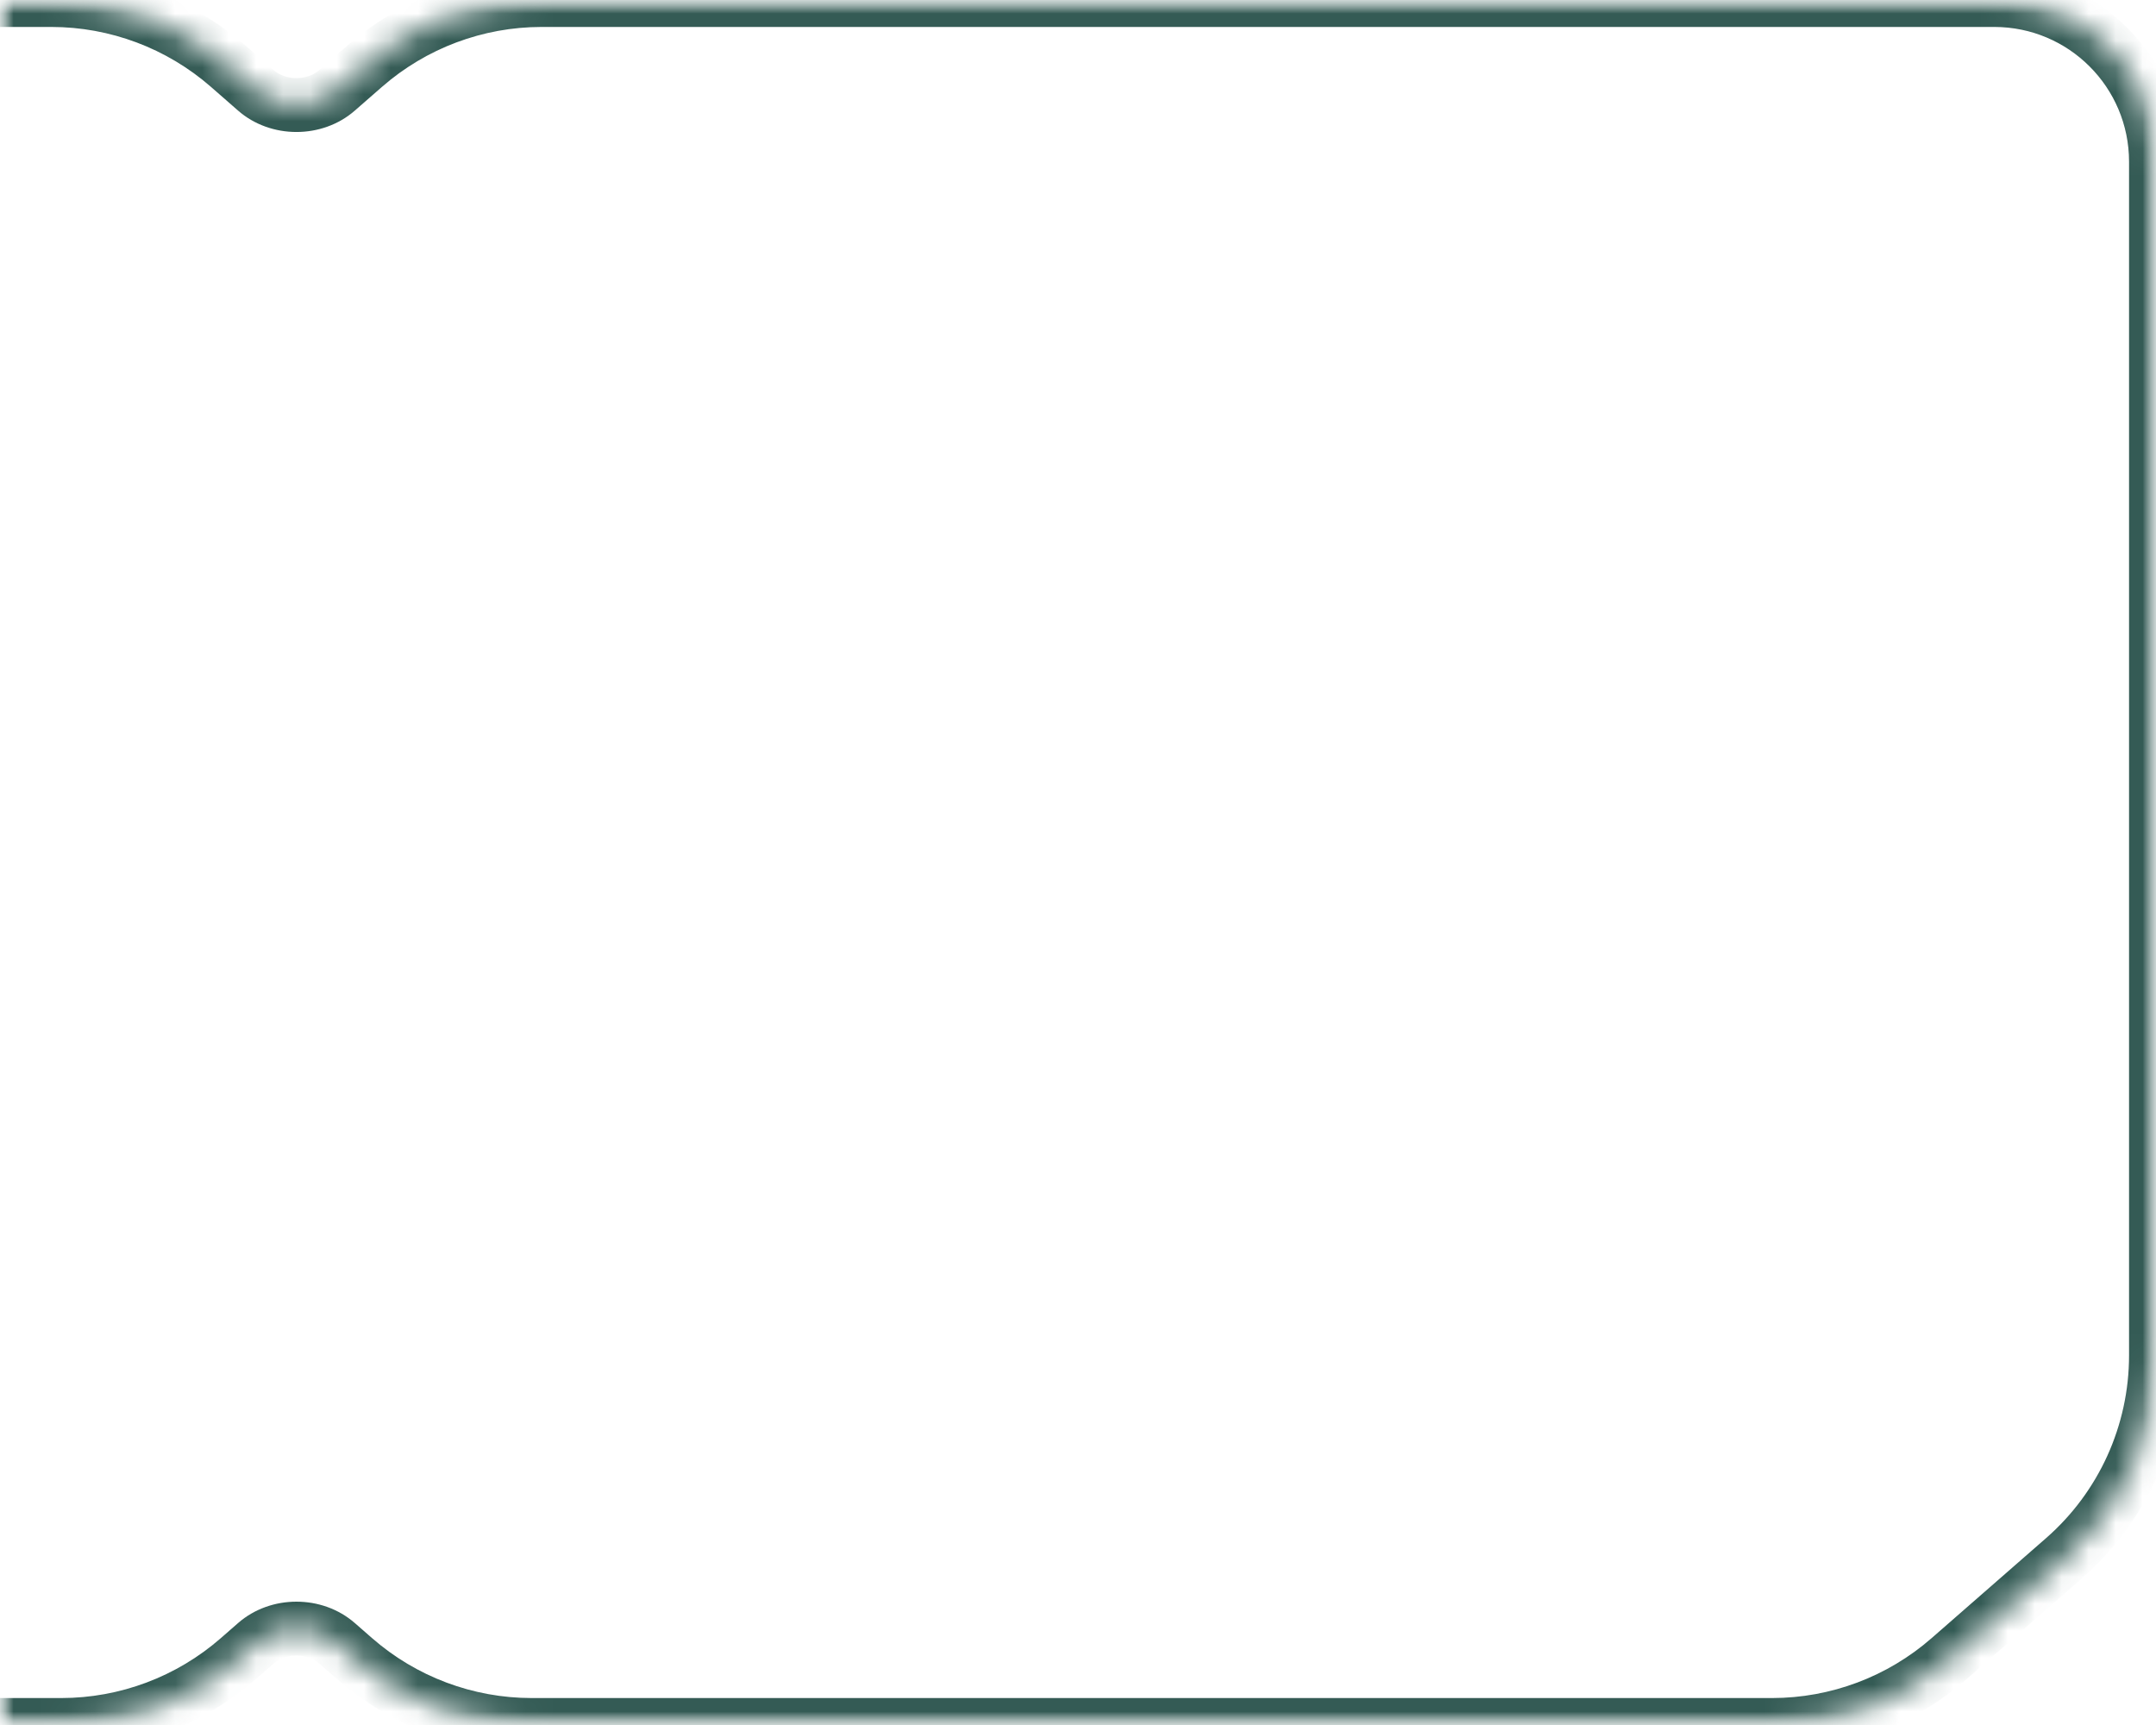 <svg width="80" height="64" viewBox="0 0 80 64" fill="none" xmlns="http://www.w3.org/2000/svg">
<mask id="mask0_2792_377" style="mask-type:alpha" maskUnits="userSpaceOnUse" x="0" y="0" width="80" height="64">
<rect width="80" height="64" fill="#D9D9D9"/>
</mask>
<g mask="url(#mask0_2792_377)">
<mask id="path-2-inside-1_2792_377" fill="white">
<path fill-rule="evenodd" clip-rule="evenodd" d="M8.483 2.469C6.661 0.877 4.324 0 1.904 0H-250C-253.314 0 -256 2.686 -256 6V58C-256 61.314 -253.314 64 -250 64H2.271C4.691 64 7.029 63.123 8.851 61.531L9.494 60.969C10.326 60.242 11.674 60.242 12.506 60.969L13.149 61.531C14.971 63.123 17.309 64 19.729 64H65.752C68.172 64 70.509 63.123 72.331 61.531L76.579 57.819C78.753 55.92 80 53.175 80 50.288V6C80 2.686 77.314 0 74 0H20.096C17.676 0 15.339 0.877 13.517 2.469L12.506 3.352C11.674 4.079 10.326 4.079 9.494 3.352L8.483 2.469Z"/>
</mask>
<path d="M9.494 60.969L8.836 60.216L8.836 60.216L9.494 60.969ZM12.506 60.969L13.164 60.216L13.164 60.216L12.506 60.969ZM12.506 3.352L13.164 4.105L13.164 4.105L12.506 3.352ZM9.494 3.352L8.836 4.105L8.836 4.105L9.494 3.352ZM13.517 2.469L14.175 3.222L13.517 2.469ZM72.331 61.531L72.989 62.284L72.331 61.531ZM13.149 61.531L13.807 60.778L13.149 61.531ZM76.579 57.819L75.922 57.066L76.579 57.819ZM8.851 61.531L8.193 60.778L8.851 61.531ZM8.483 2.469L9.141 1.716L8.483 2.469ZM-250 1H1.904V-1H-250V1ZM-255 6C-255 3.239 -252.761 1 -250 1V-1C-253.866 -1 -257 2.134 -257 6H-255ZM-255 58V6H-257V58H-255ZM-250 63C-252.761 63 -255 60.761 -255 58H-257C-257 61.866 -253.866 65 -250 65V63ZM2.271 63H-250V65H2.271V63ZM8.836 60.216L8.193 60.778L9.509 62.284L10.152 61.722L8.836 60.216ZM13.164 60.216C11.955 59.16 10.045 59.16 8.836 60.216L10.152 61.722C10.607 61.324 11.393 61.324 11.848 61.722L13.164 60.216ZM13.807 60.778L13.164 60.216L11.848 61.722L12.491 62.284L13.807 60.778ZM65.752 63H19.729V65H65.752V63ZM75.922 57.066L71.673 60.778L72.989 62.284L77.237 58.572L75.922 57.066ZM79 6V50.288H81V6H79ZM74 1C76.761 1 79 3.239 79 6H81C81 2.134 77.866 -1 74 -1V1ZM20.096 1H74V-1H20.096V1ZM12.859 1.716L11.848 2.599L13.164 4.105L14.175 3.222L12.859 1.716ZM11.848 2.599C11.393 2.997 10.607 2.997 10.152 2.599L8.836 4.105C10.045 5.161 11.955 5.161 13.164 4.105L11.848 2.599ZM10.152 2.599L9.141 1.716L7.826 3.222L8.836 4.105L10.152 2.599ZM20.096 -1C17.434 -1 14.863 -0.035 12.859 1.716L14.175 3.222C15.815 1.79 17.918 1 20.096 1V-1ZM65.752 65C68.413 65 70.985 64.035 72.989 62.284L71.673 60.778C70.034 62.21 67.93 63 65.752 63V65ZM12.491 62.284C14.496 64.035 17.067 65 19.729 65V63C17.551 63 15.447 62.21 13.807 60.778L12.491 62.284ZM77.237 58.572C79.628 56.483 81 53.463 81 50.288H79C79 52.886 77.878 55.357 75.922 57.066L77.237 58.572ZM2.271 65C4.933 65 7.504 64.035 9.509 62.284L8.193 60.778C6.553 62.21 4.449 63 2.271 63V65ZM1.904 1C4.082 1 6.186 1.79 7.826 3.222L9.141 1.716C7.137 -0.035 4.566 -1 1.904 -1V1Z" fill="#345B55" mask="url(#path-2-inside-1_2792_377)"/>
</g>
</svg>

